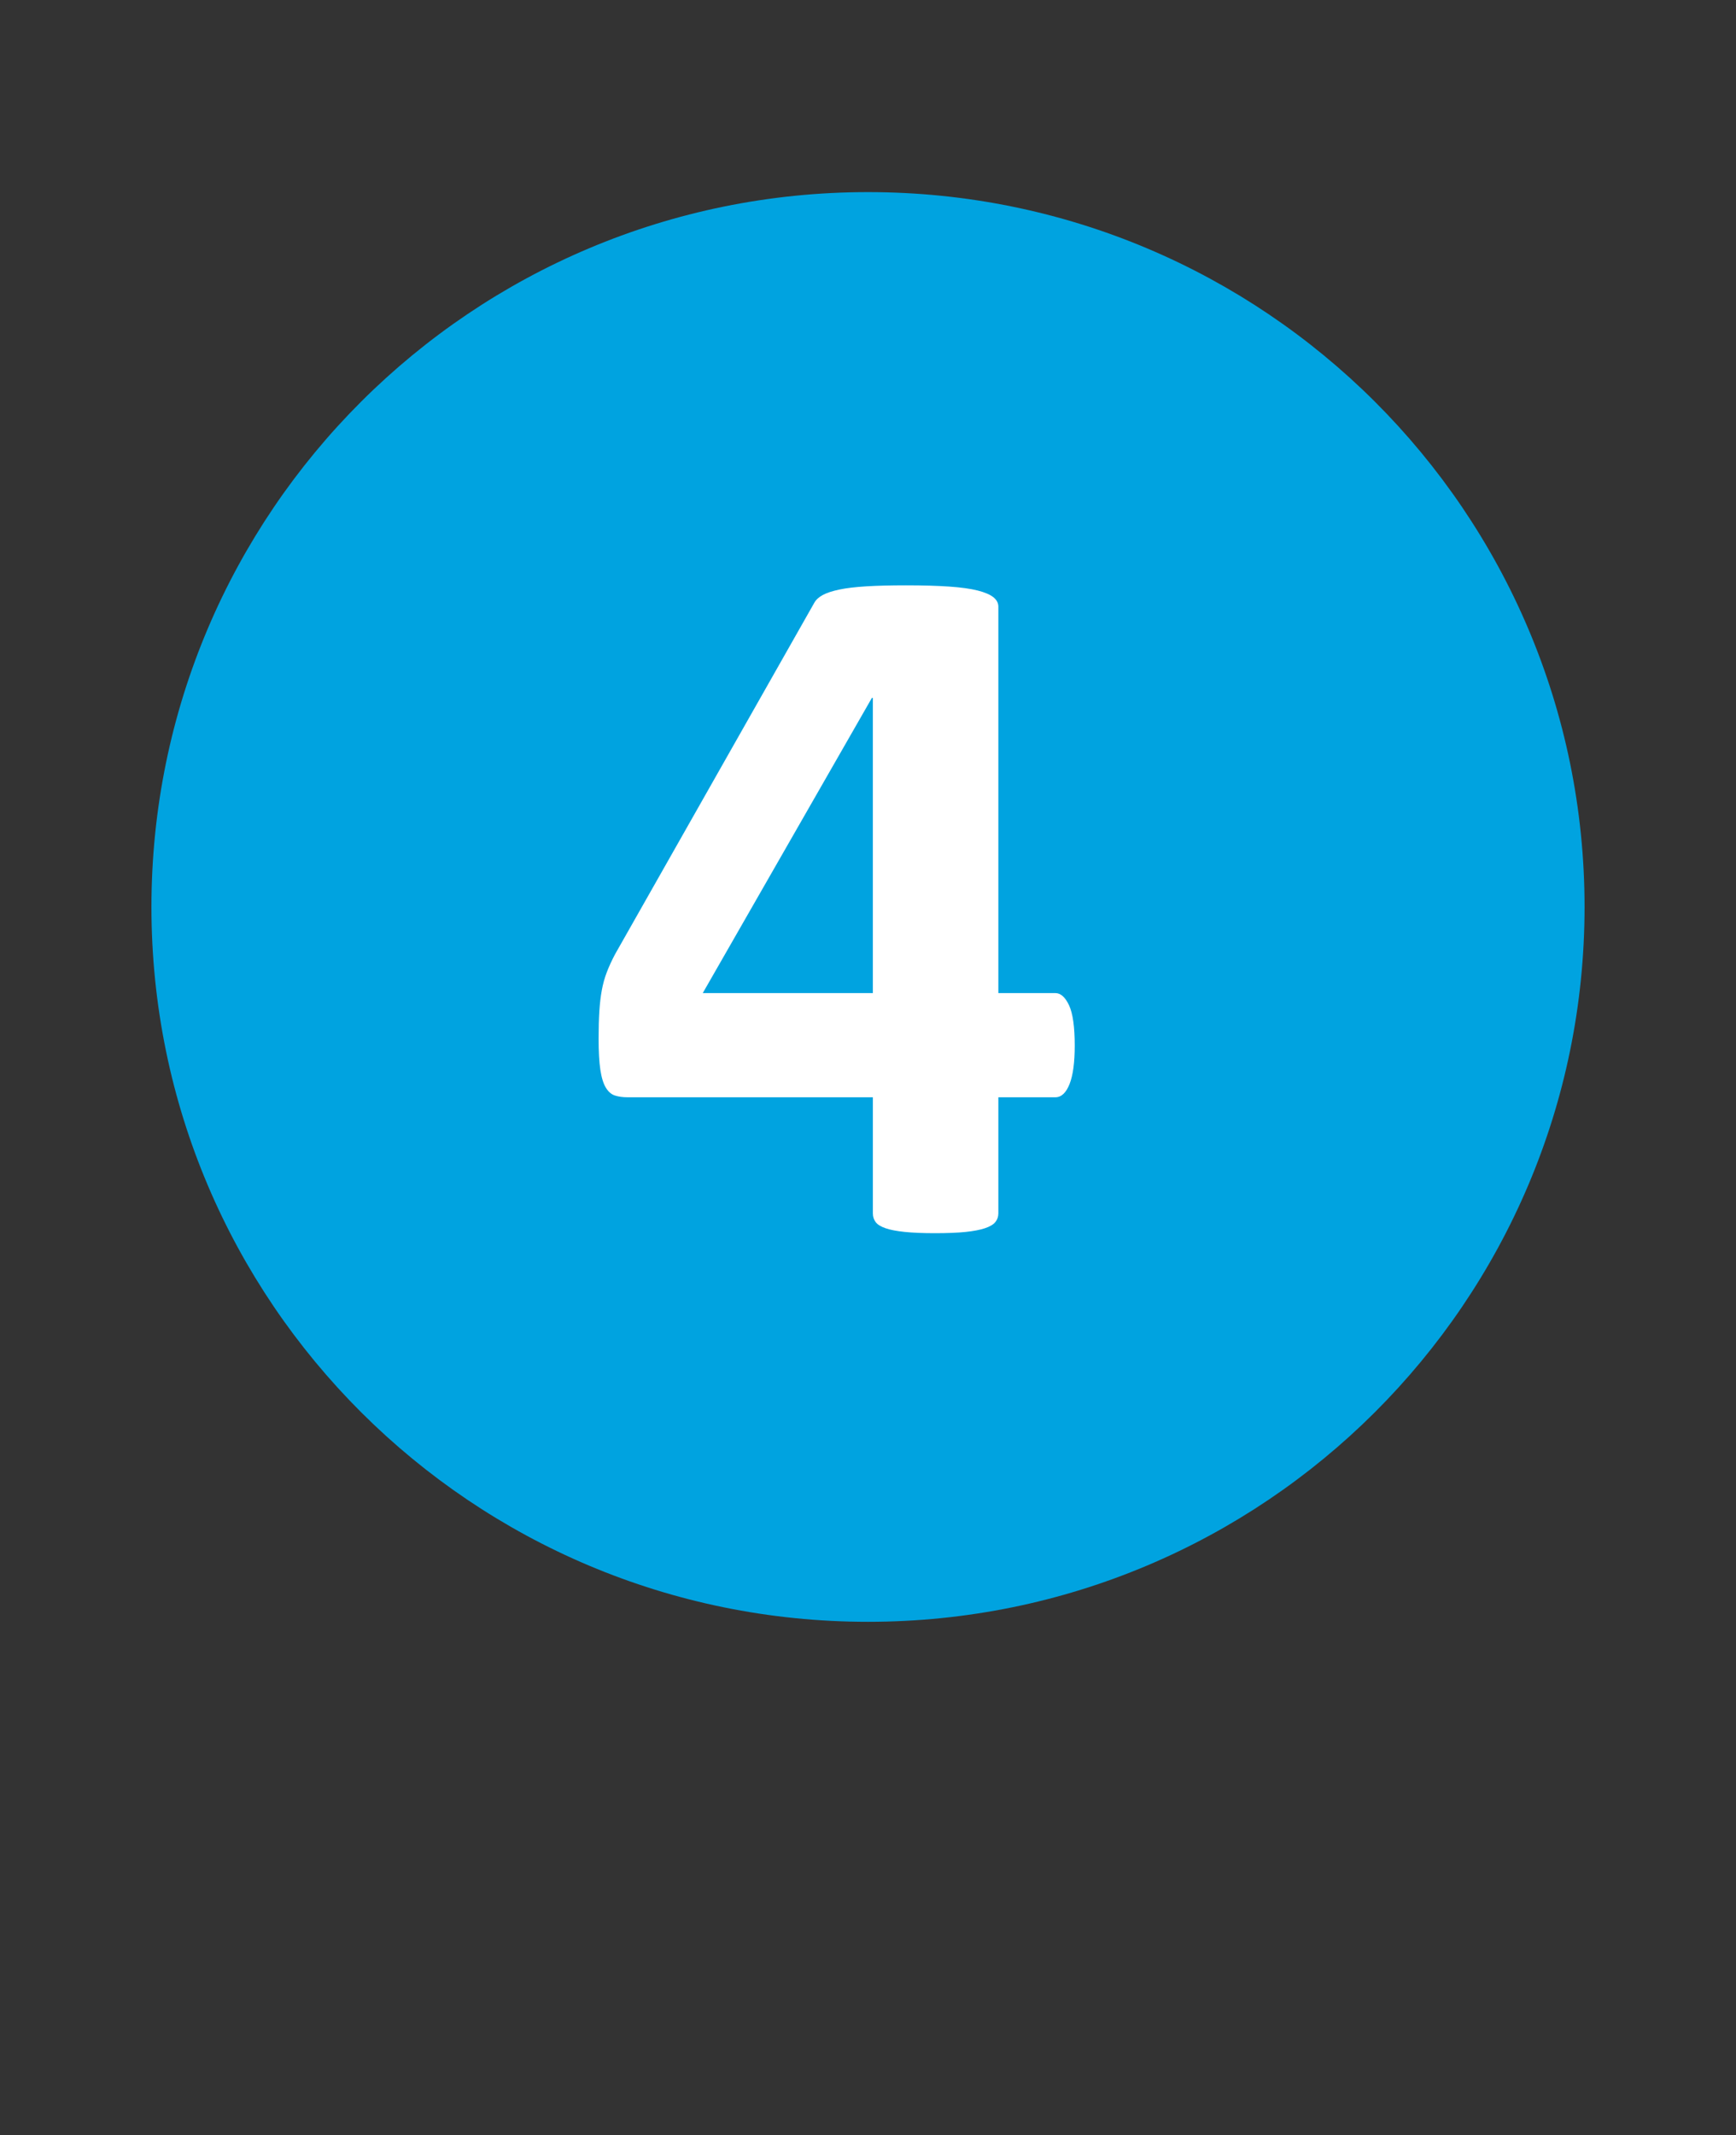 <?xml version="1.0" encoding="UTF-8"?><svg id="Layer_1" xmlns="http://www.w3.org/2000/svg" viewBox="0 0 470 578"><rect x="0" y="0" width="470" height="578" fill="#333333" stroke="none"/><rect width="470" height="578" style="fill:none;"/><path d="M41,245.5c0-106.867,86.857-193.5,194-193.5s194,86.633,194,193.5-86.857,193.5-194,193.5S41,352.367,41,245.5Z" style="fill:#00a3e0; fill-rule:evenodd;"/><g style="isolation:isolate;"><path d="M290.97,283.049c0,4.565-.47,8.036-1.41,10.406-.939,2.373-2.216,3.559-3.827,3.559h-15.441v31.421c0,.896-.269,1.679-.806,2.35-.537.672-1.478,1.231-2.82,1.679-1.343.449-3.088.782-5.236,1.007-2.148.223-4.925.336-8.325.336-3.223,0-5.932-.113-8.124-.336-2.194-.225-3.94-.558-5.236-1.007-1.299-.447-2.195-1.007-2.686-1.679-.493-.671-.739-1.454-.739-2.35v-31.421h-66.467c-1.255,0-2.373-.155-3.357-.47-.986-.312-1.813-1.028-2.484-2.148-.672-1.118-1.165-2.729-1.478-4.834-.314-2.103-.47-4.901-.47-8.393,0-2.864.067-5.348.201-7.452.135-2.103.357-4.006.672-5.707.312-1.699.759-3.311,1.343-4.834.581-1.521,1.319-3.133,2.215-4.834l53.979-95.203c.447-.805,1.208-1.497,2.283-2.081,1.074-.581,2.572-1.074,4.498-1.477,1.924-.403,4.364-.692,7.318-.873,2.955-.179,6.534-.269,10.743-.269,4.565,0,8.459.113,11.682.336,3.223.225,5.795.583,7.722,1.074,1.924.493,3.333,1.097,4.229,1.812.894.718,1.343,1.567,1.343,2.551v104.603h15.441c1.431,0,2.663,1.098,3.693,3.29,1.027,2.194,1.544,5.841,1.544,10.943ZM236.318,188.92h-.269l-45.789,79.896h46.057v-79.896Z" style="fill:#fff;"/></g></svg>